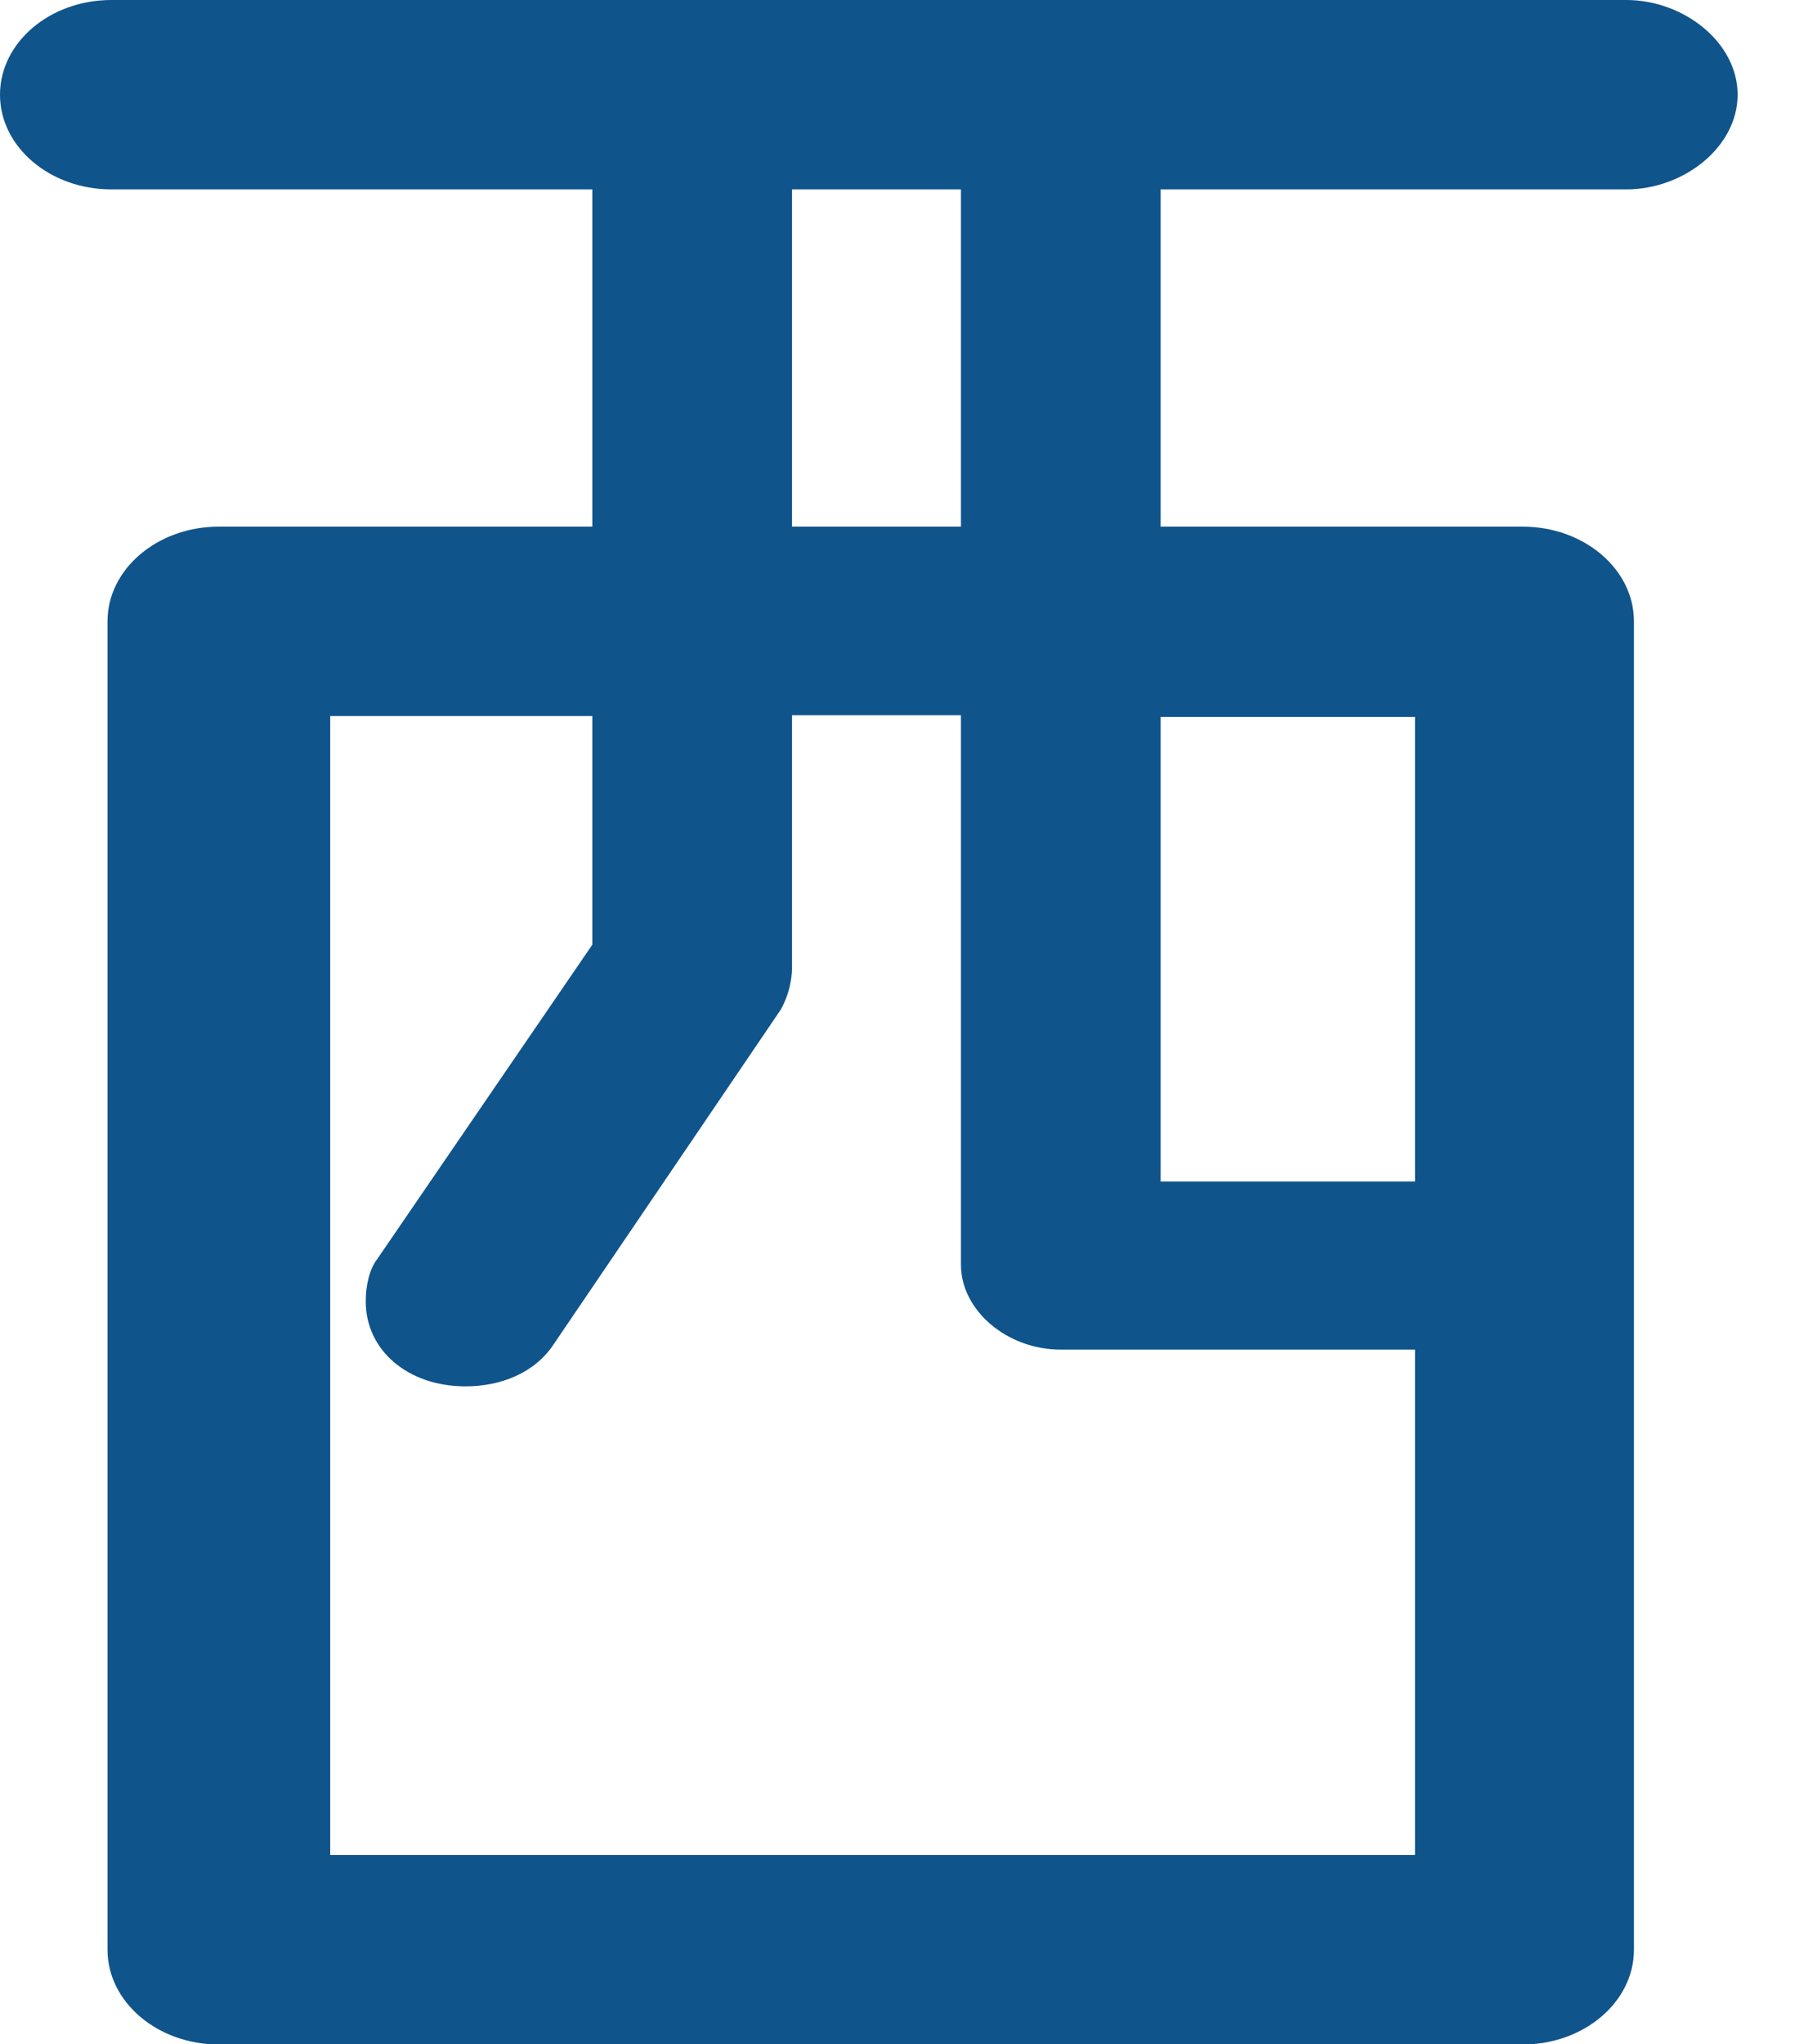 <?xml version="1.0" encoding="utf-8"?>
<svg xmlns="http://www.w3.org/2000/svg" fill="none" height="100%" overflow="visible" preserveAspectRatio="none" style="display: block;" viewBox="0 0 29 33" width="100%">
<path d="M26.289 0H1.799C0.807 0 0 0.686 0 1.529C0 2.373 0.807 3.058 1.799 3.058H9.57V8.503H3.536C2.544 8.503 1.737 9.188 1.737 10.032V31.48C1.737 32.324 2.544 33.01 3.536 33.01H24.599C25.591 33.01 26.398 32.324 26.398 31.48V10.032C26.398 9.188 25.591 8.503 24.599 8.503H18.751V3.058H26.274C27.204 3.058 28.073 2.373 28.073 1.529C28.073 0.686 27.204 0 26.274 0H26.289ZM12.796 3.058H15.525V8.503H12.796V3.058ZM22.861 29.951H5.335V11.561H9.57V15.252L6.095 20.328C5.971 20.486 5.909 20.75 5.909 21.013C5.909 21.804 6.592 22.384 7.522 22.384C8.081 22.384 8.639 22.173 8.949 21.699L12.61 16.307C12.734 16.096 12.796 15.832 12.796 15.622V11.548H15.525V20.42C15.525 21.158 16.27 21.791 17.138 21.791H22.861V29.925V29.951ZM22.861 11.575V19.076H18.751V11.575H22.861Z" fill="#10548C" id="Vector"/>
</svg>